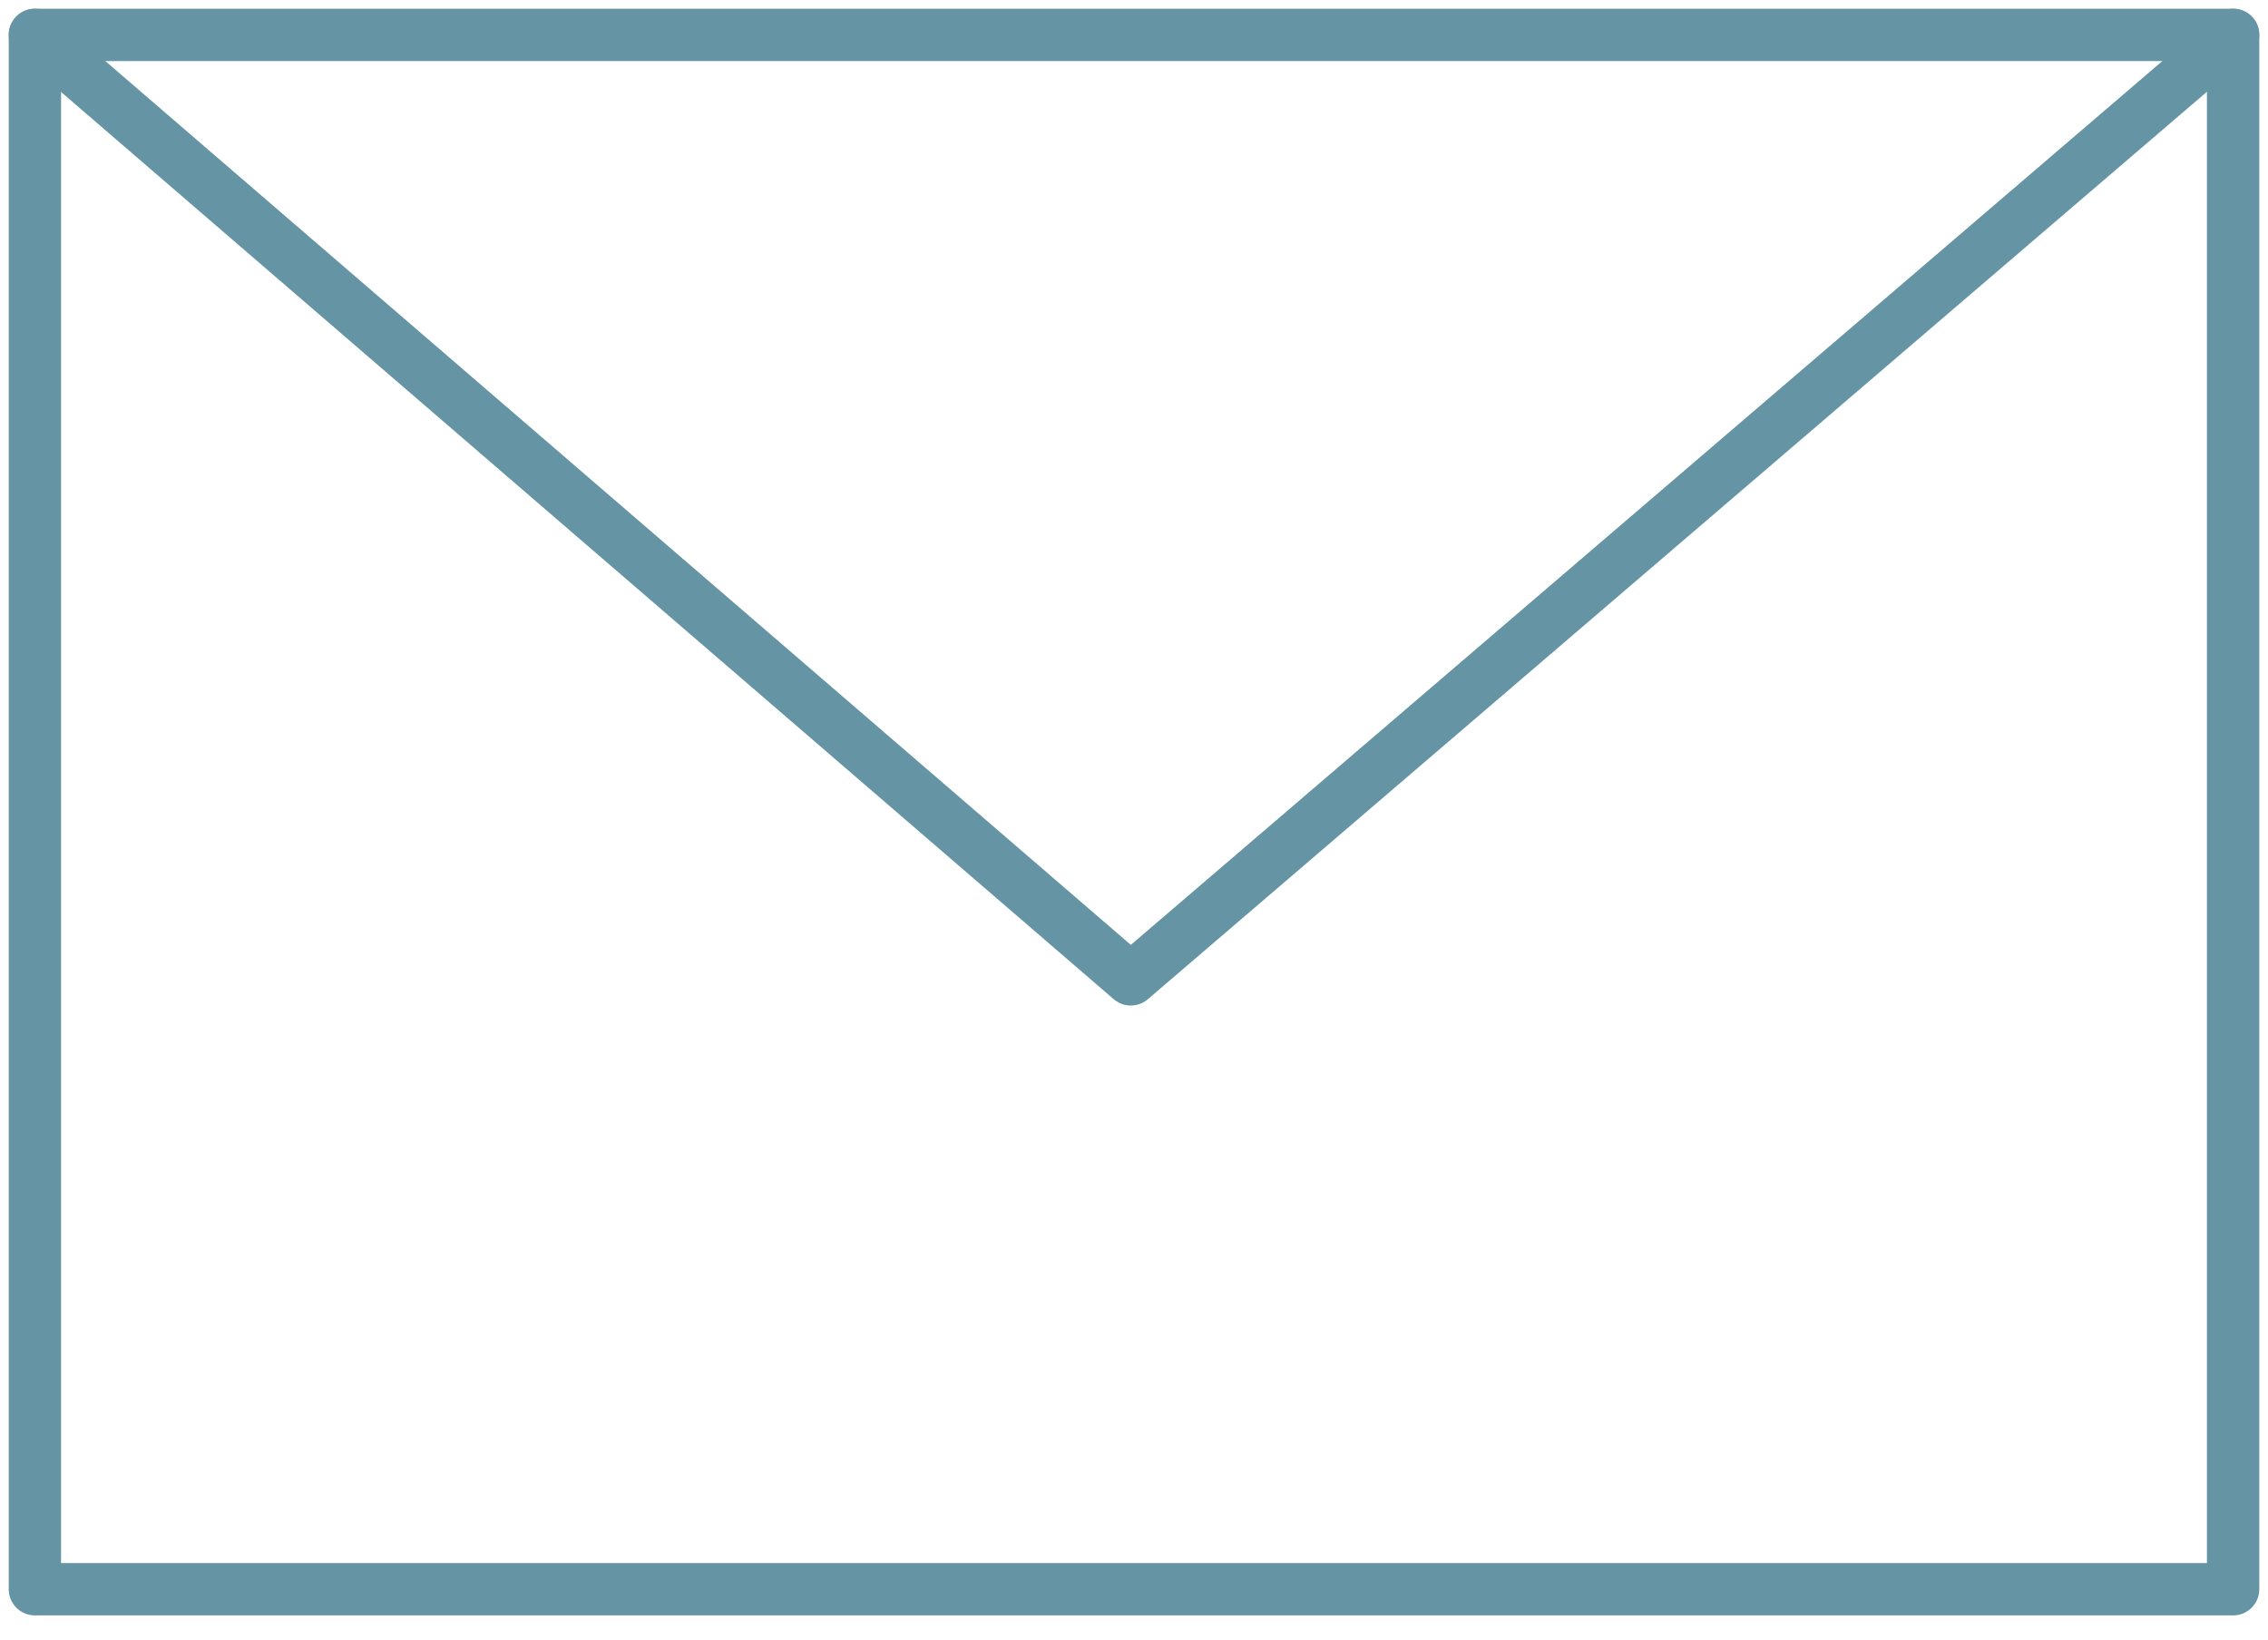 <svg width="65" height="47" viewBox="0 0 65 47" fill="none" xmlns="http://www.w3.org/2000/svg">
<path d="M64 1H1V45.553H64V1Z" stroke="#6595A4" stroke-width="1.5" stroke-linecap="round" stroke-linejoin="round"/>
<path d="M1 1L32.408 28.072L64 1" stroke="#6595A4" stroke-width="1.5" stroke-linecap="round" stroke-linejoin="round"/>
</svg>
